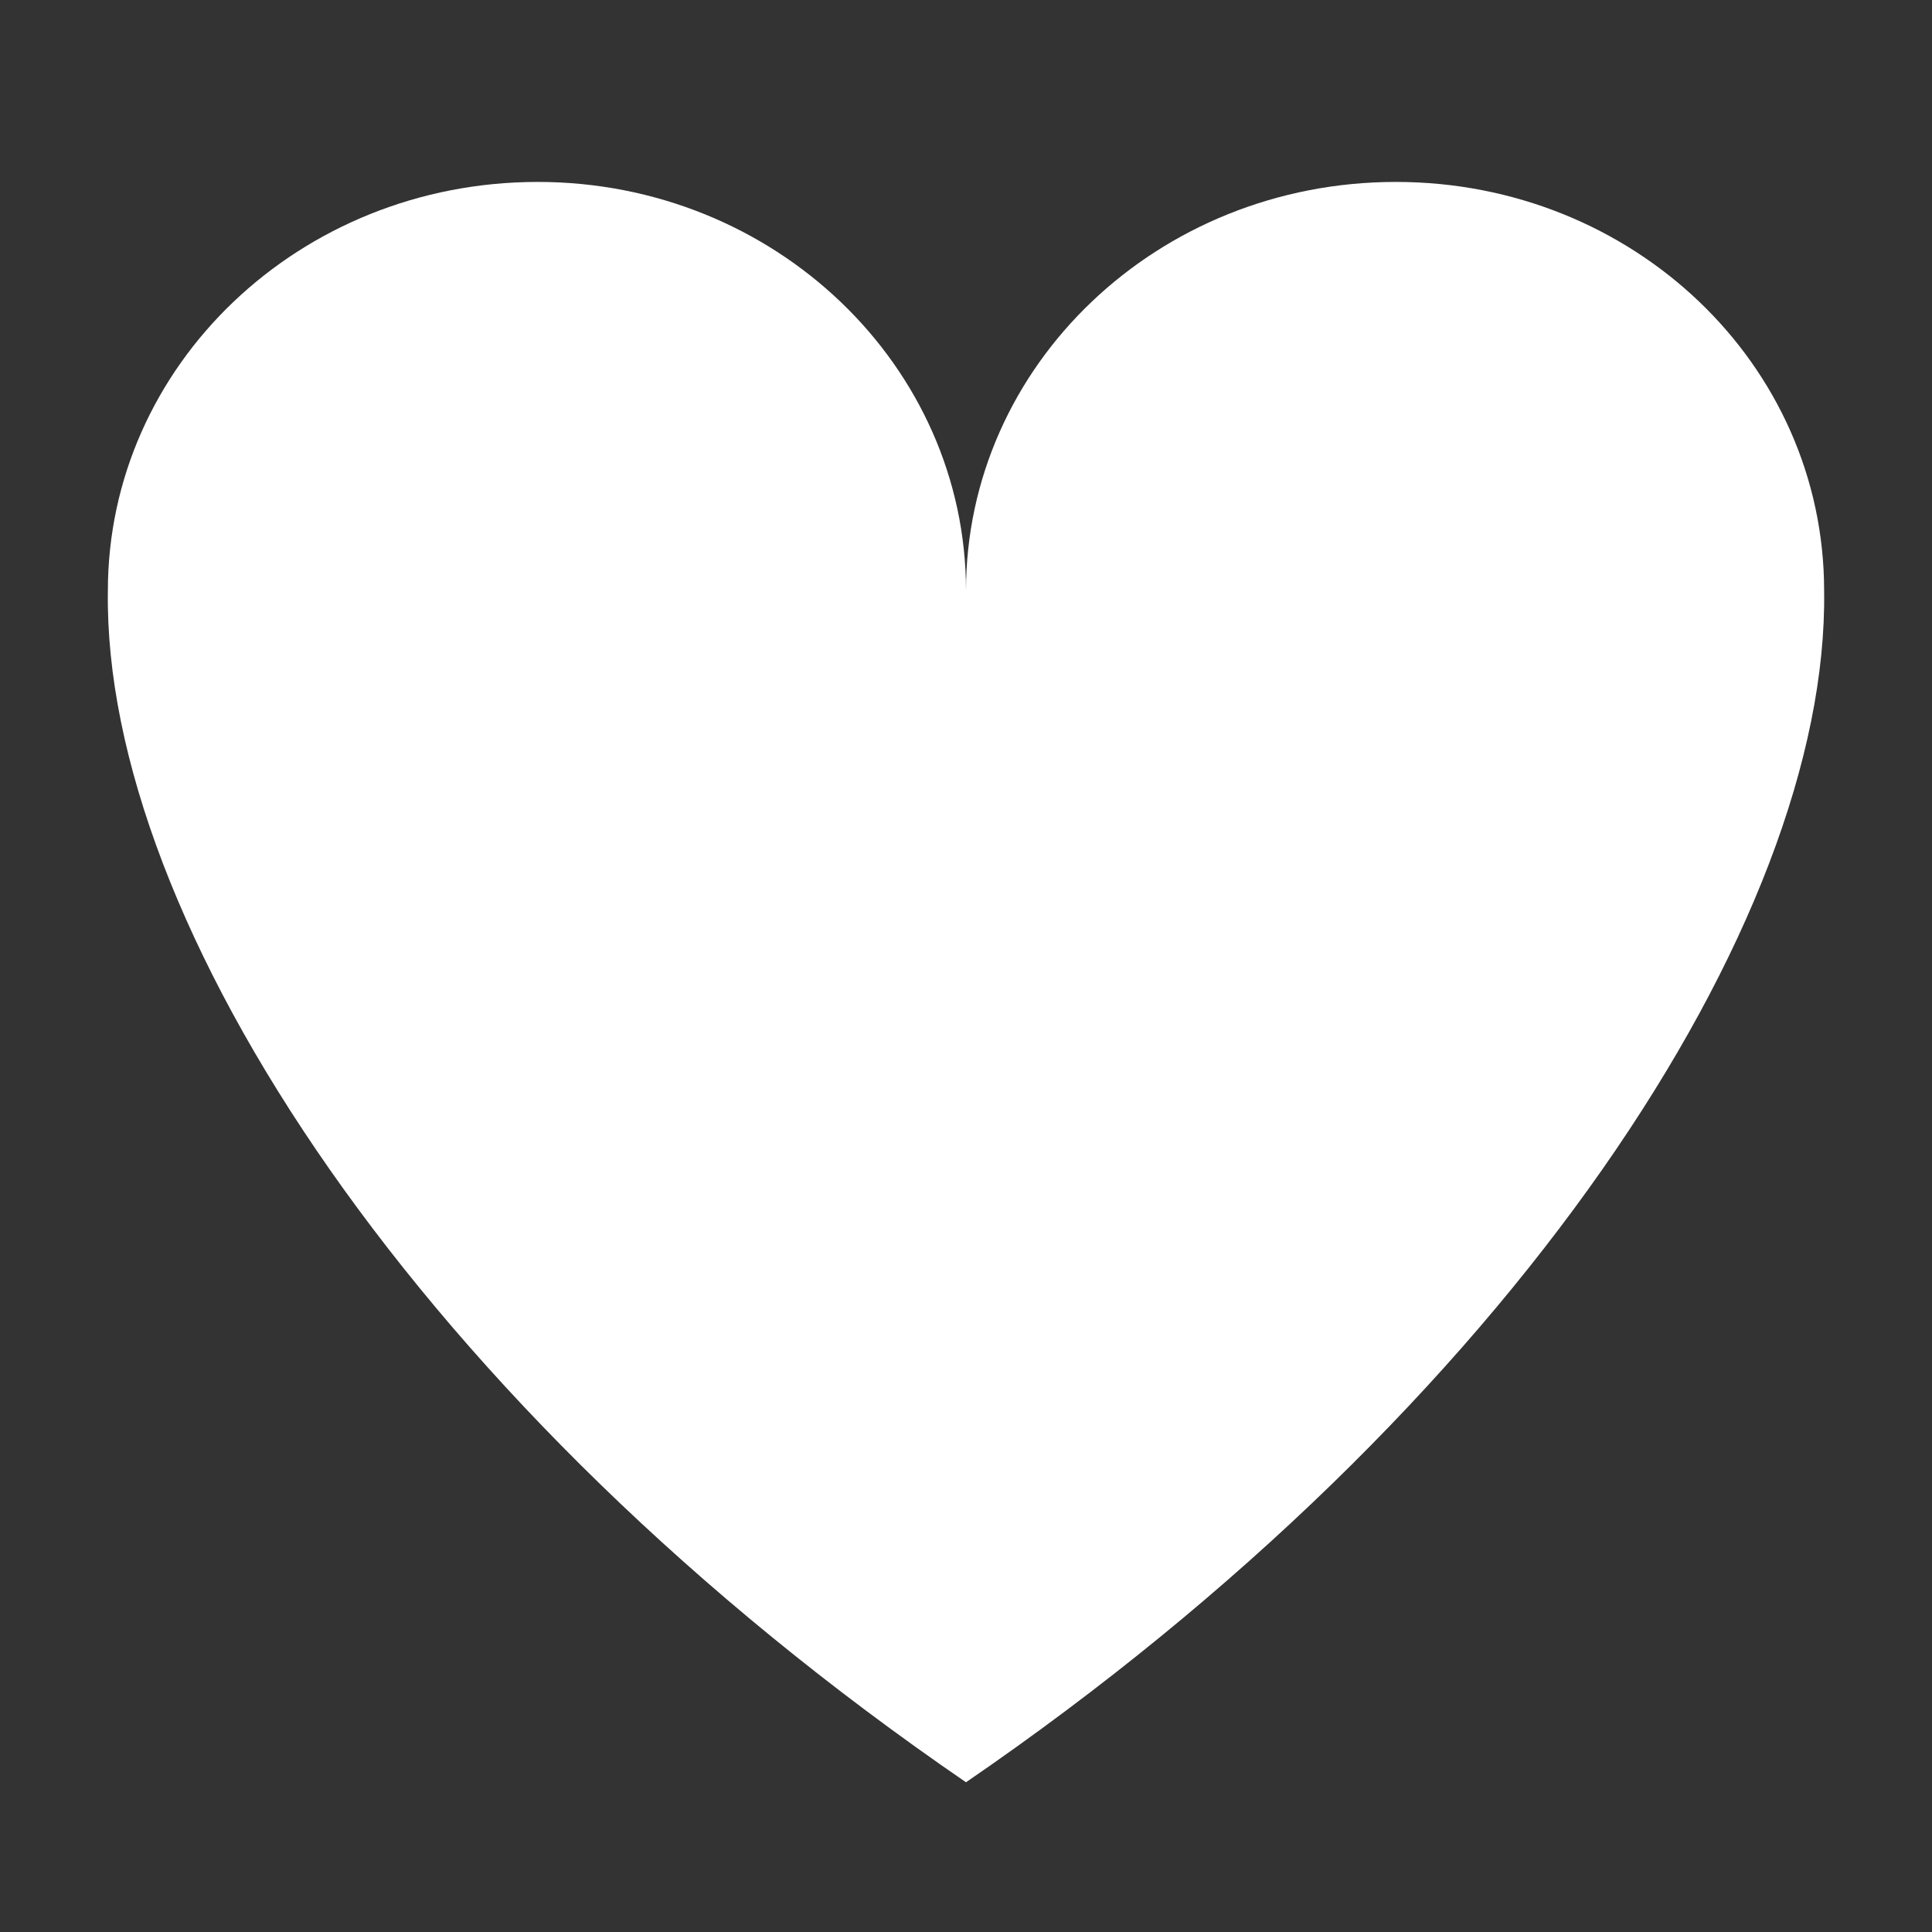 <?xml version="1.0" encoding="utf-8"?>
<!-- Generator: Adobe Illustrator 25.2.1, SVG Export Plug-In . SVG Version: 6.00 Build 0)  -->
<svg version="1.1" id="Layer_1" xmlns="http://www.w3.org/2000/svg" xmlns:xlink="http://www.w3.org/1999/xlink" x="0px" y="0px"
	 viewBox="0 0 120 120" style="enable-background:new 0 0 120 120;" xml:space="preserve">
<rect x="0" y="0" width="120" height="120" fill="#333333" stroke="none"/>
<style type="text/css">
	.st0{fill:#FFFFFF;}
</style>
<path class="st0" d="M60,110.7C26,87.4,6.4,57.2,6.7,36.7c0-14,11.9-25.4,26.7-25.4C48.1,11.3,60,22.7,60,36.7
	c0-14,11.9-25.4,26.7-25.4c14.7,0,26.6,11.3,26.6,25.4C113.6,57.2,94,87.4,60,110.7z"/>
</svg>

